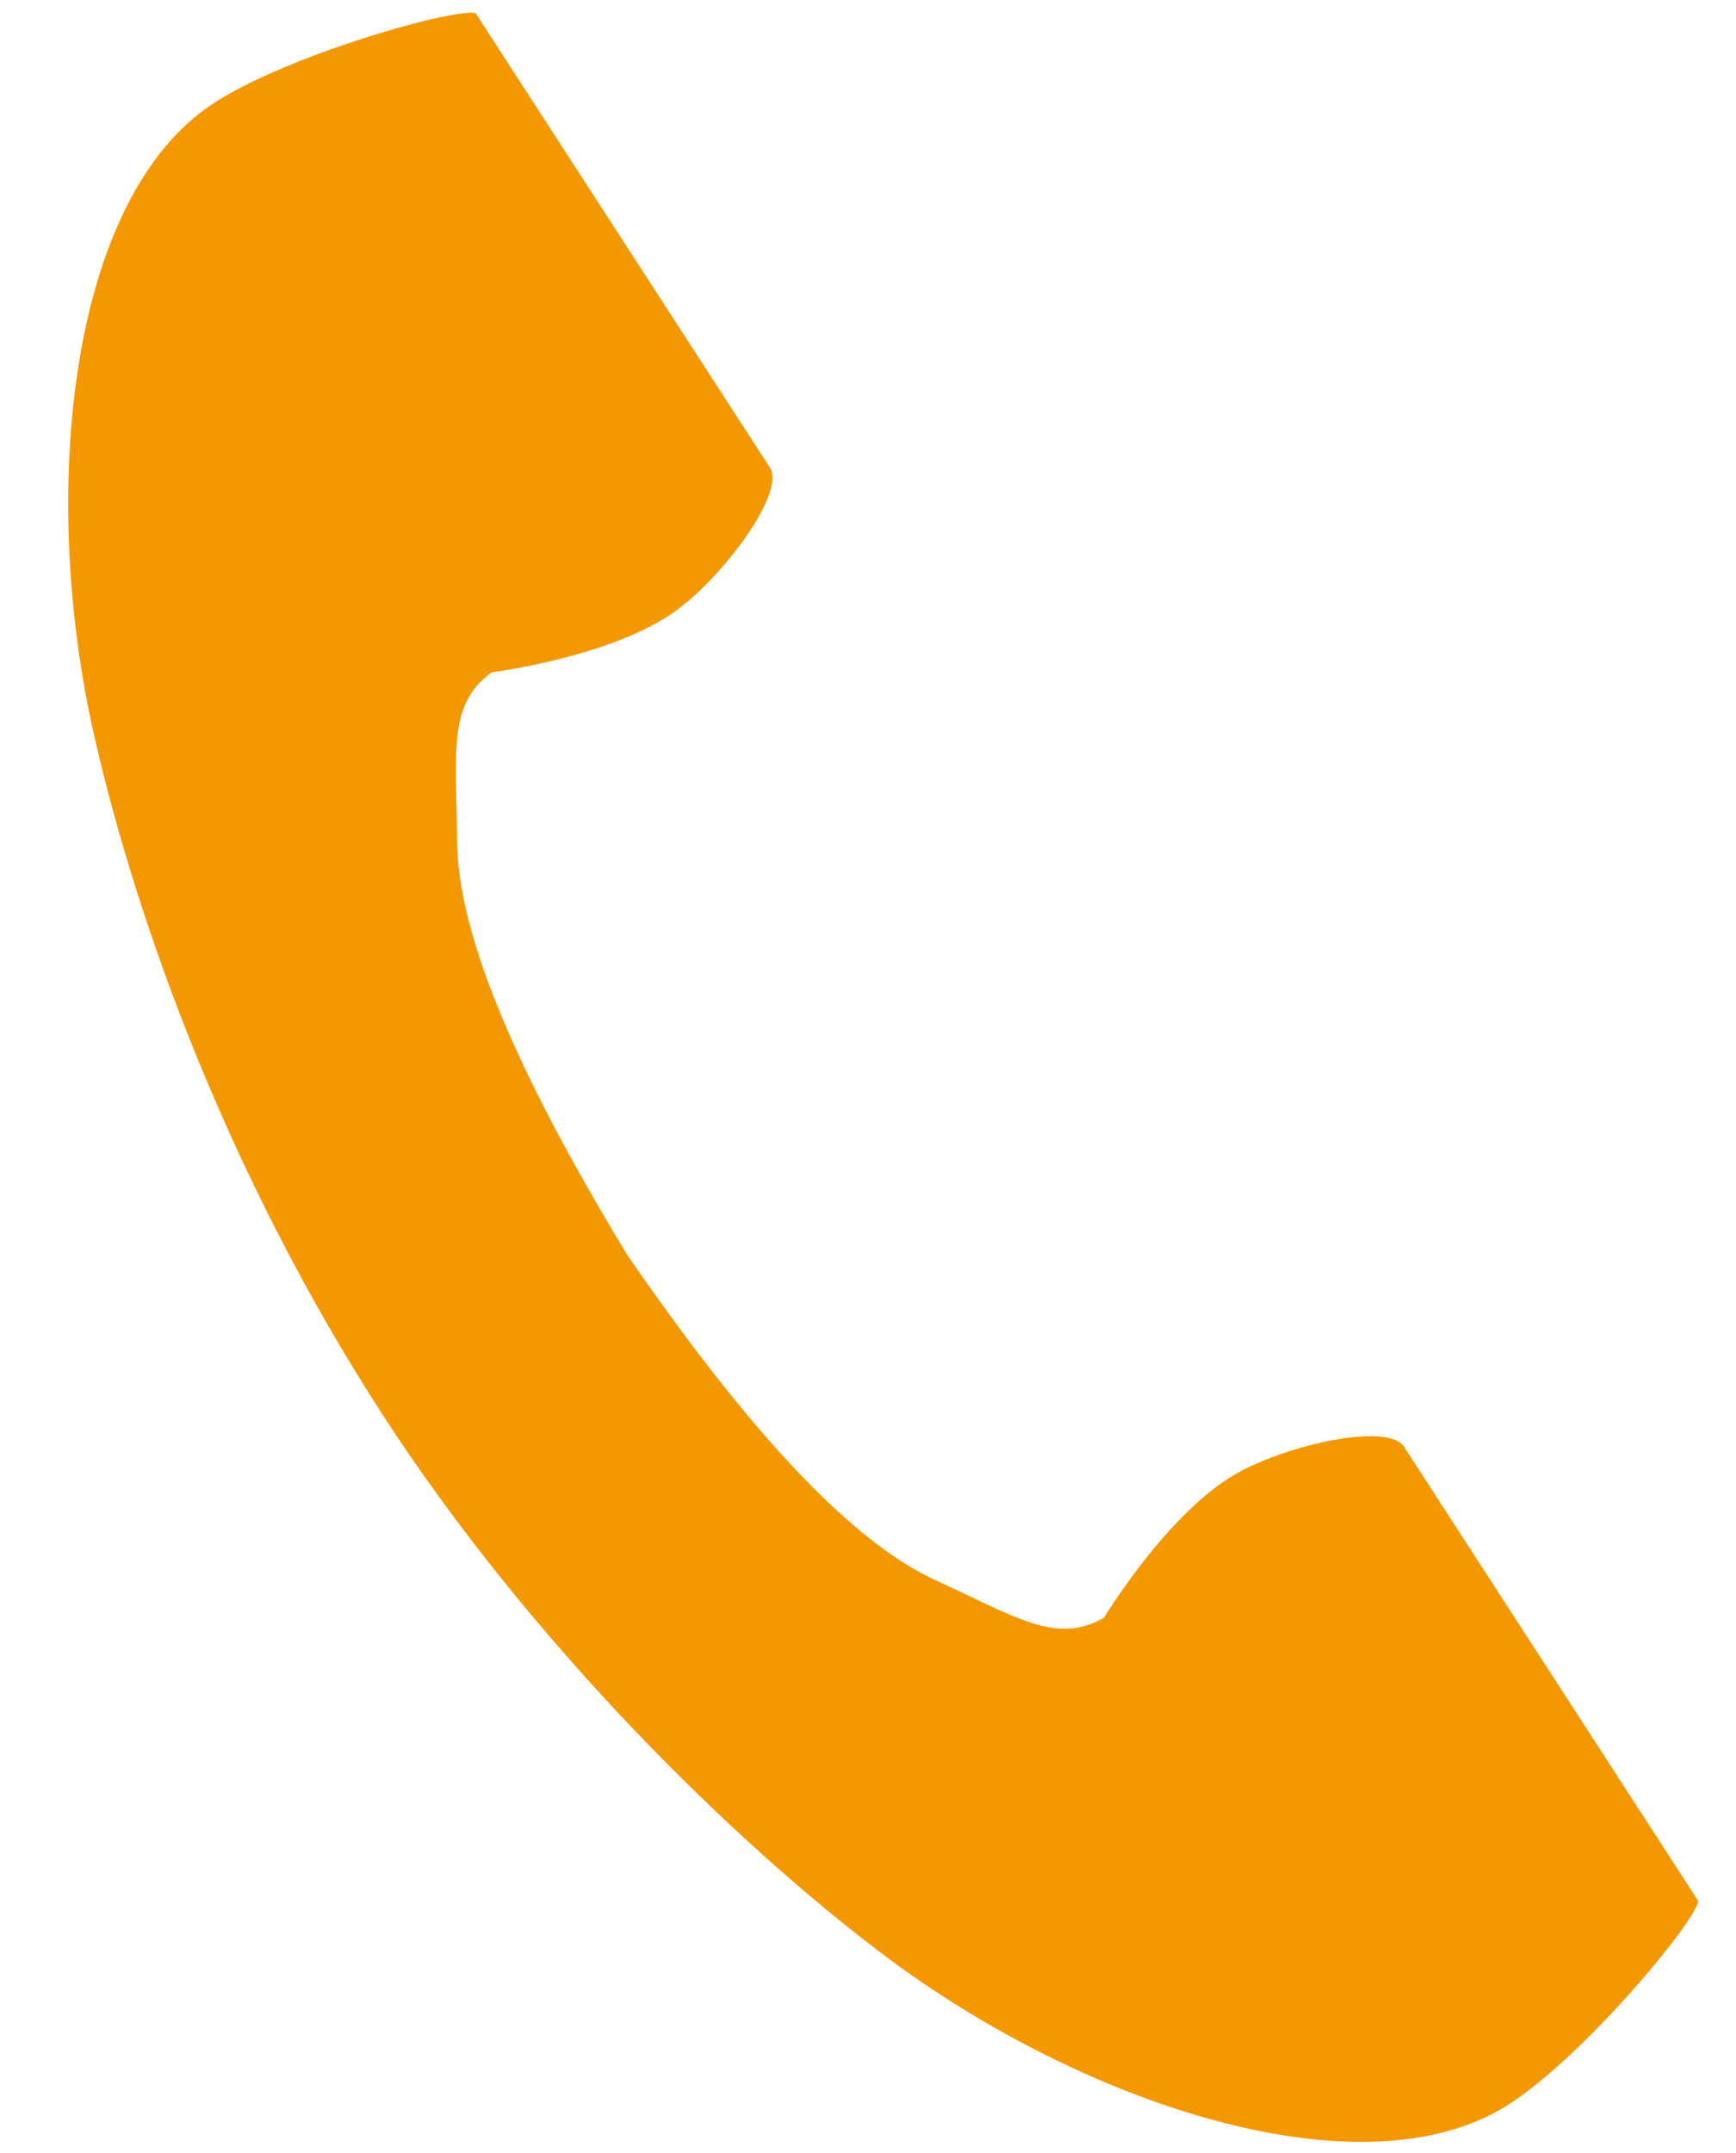<svg xmlns="http://www.w3.org/2000/svg" xmlns:xlink="http://www.w3.org/1999/xlink" width="25px" height="31px">
<path fill-rule="evenodd"  fill="rgb(243, 152, 0)" d="M3.081,1.483 C0.978,2.850 0.564,7.120 1.358,10.599 C1.977,13.310 3.292,16.945 5.510,20.369 C7.596,23.589 10.506,26.477 12.726,28.148 C15.576,30.293 19.638,31.658 21.742,30.291 C22.806,29.600 24.386,27.713 24.458,27.374 C24.458,27.374 23.532,25.944 23.328,25.630 L20.220,20.832 C19.989,20.475 18.541,20.801 17.805,21.218 C16.813,21.781 15.899,23.292 15.899,23.292 C15.218,23.686 14.648,23.293 13.457,22.745 C11.994,22.070 10.348,19.975 9.038,18.078 C7.842,16.107 6.602,13.748 6.584,12.135 C6.569,10.822 6.444,10.141 7.081,9.680 C7.081,9.680 8.831,9.460 9.750,8.782 C10.430,8.280 11.318,7.088 11.087,6.732 L7.979,1.934 C7.776,1.621 6.849,0.189 6.849,0.189 C6.511,0.118 4.145,0.793 3.081,1.483 Z"/>
</svg>
